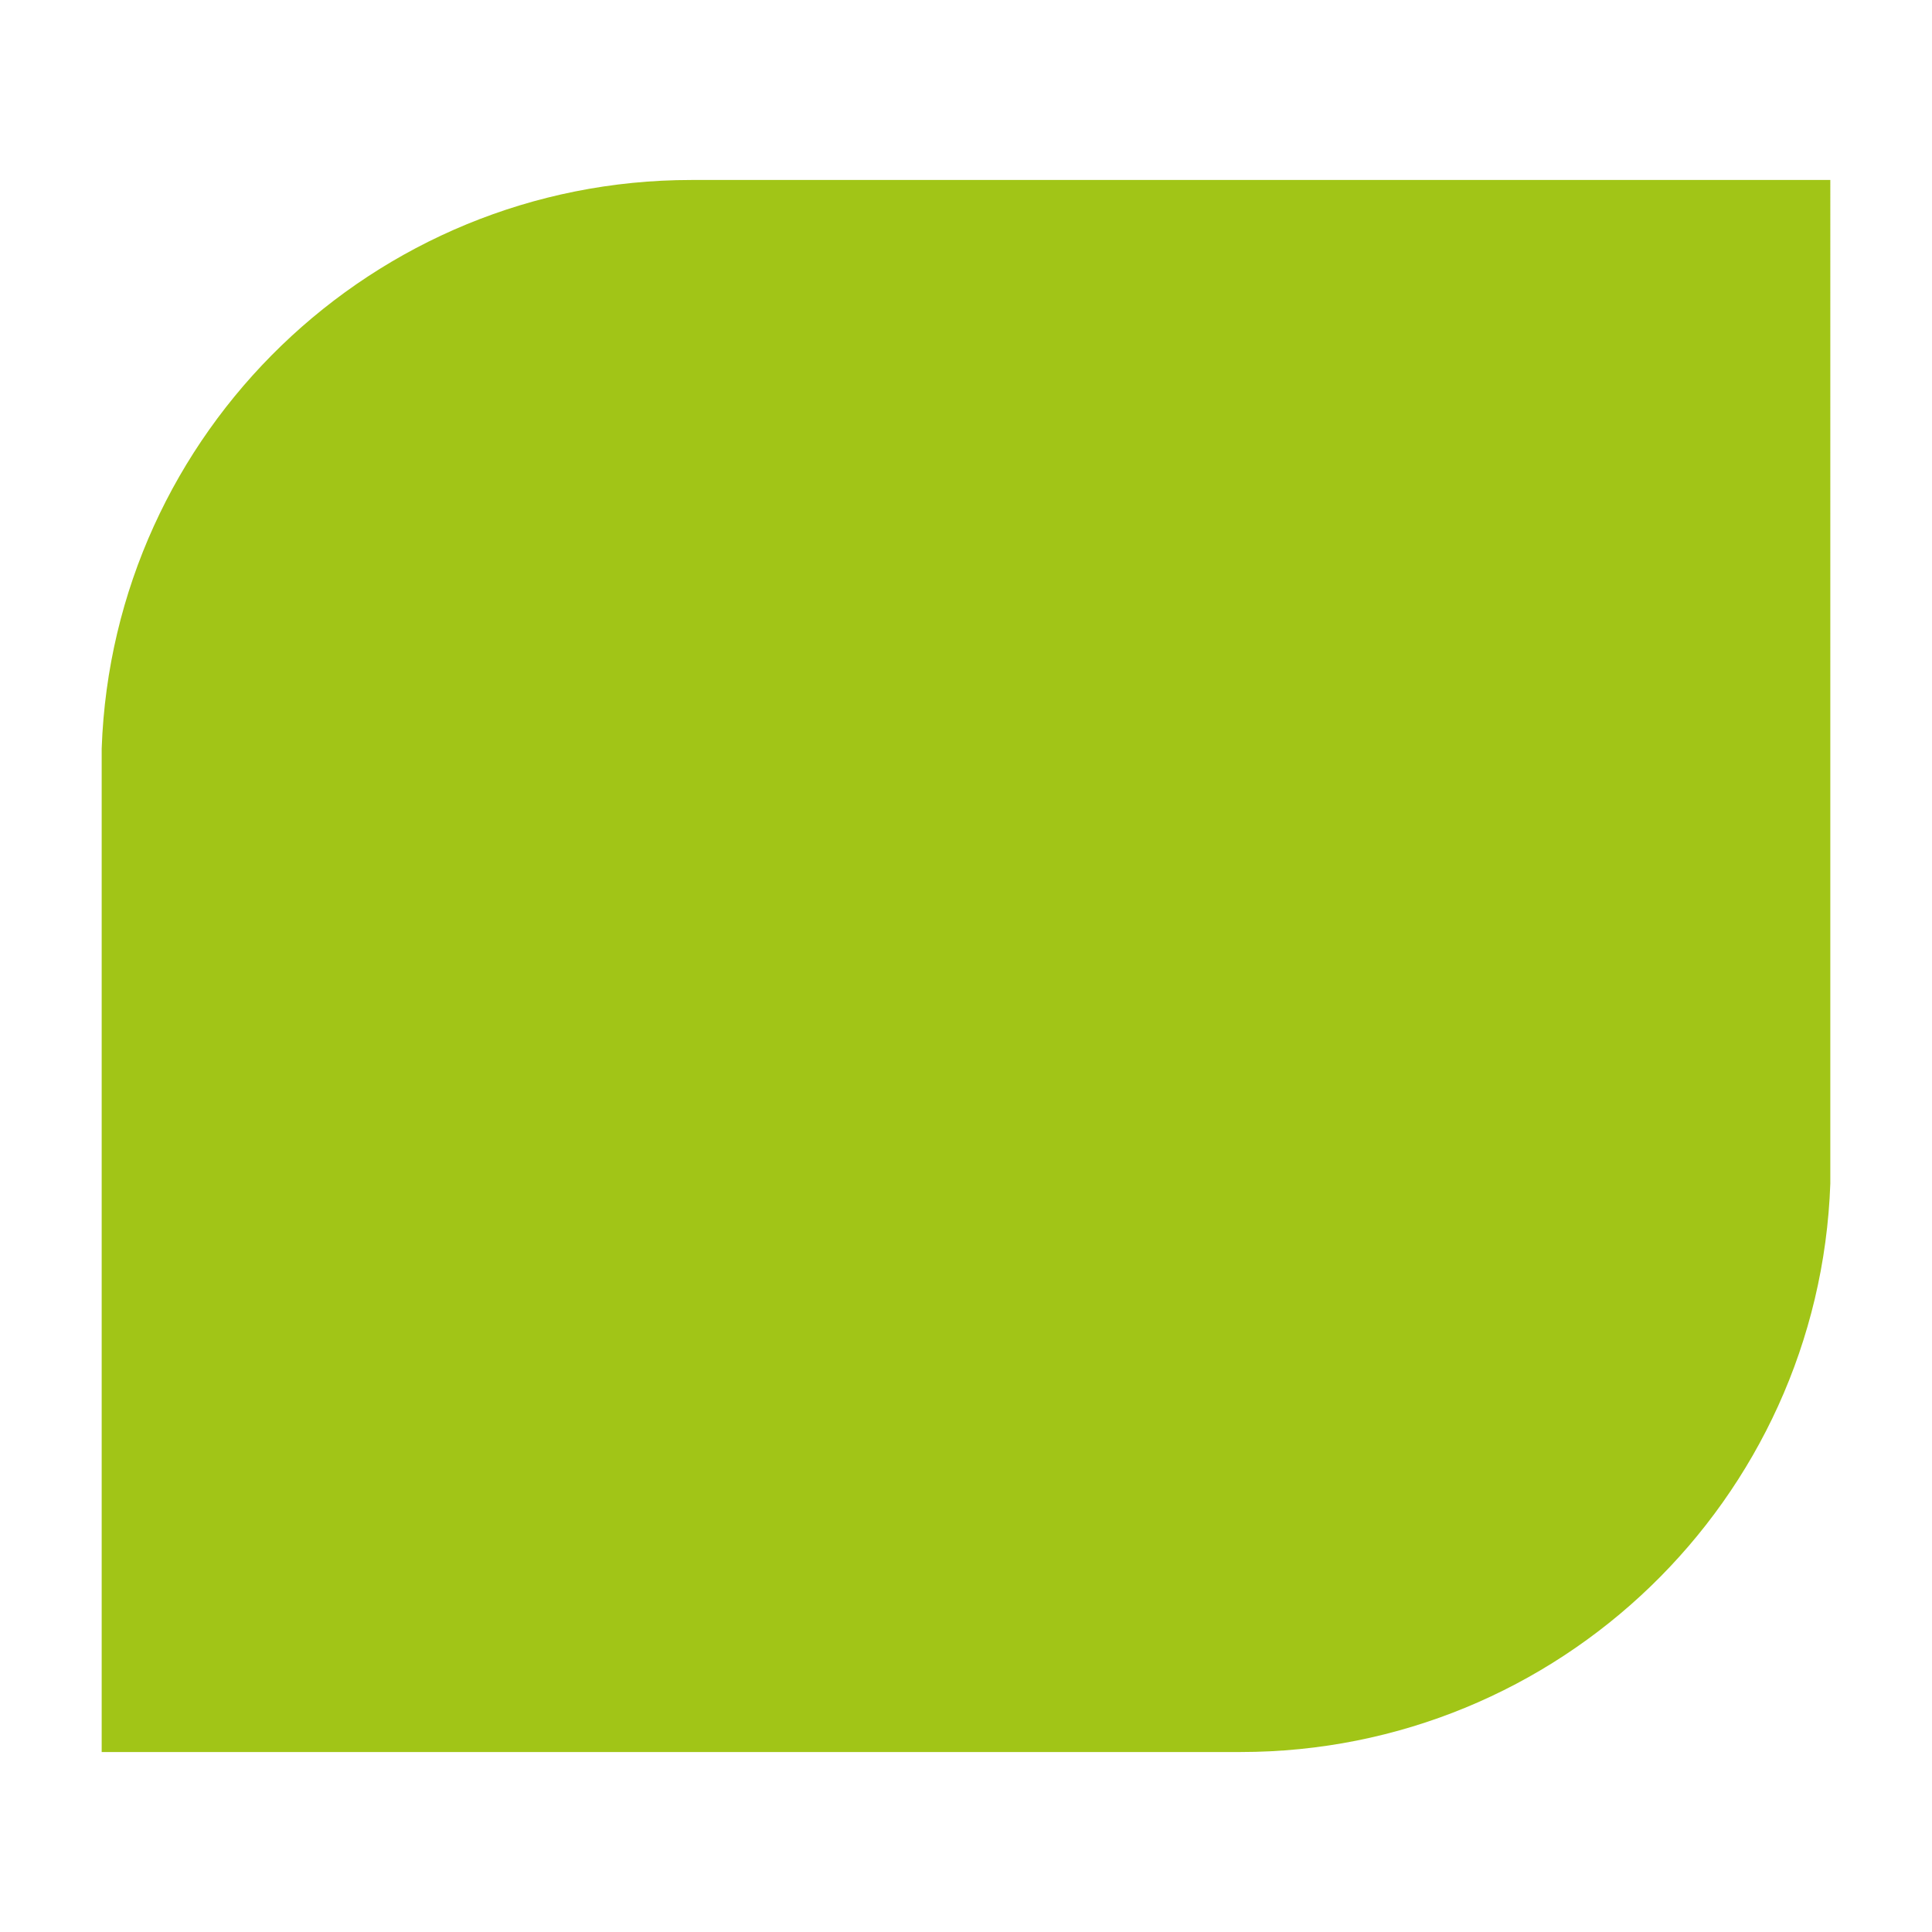 <?xml version="1.0" encoding="UTF-8"?>
<svg id="Ebene_1" xmlns="http://www.w3.org/2000/svg" version="1.1" viewBox="0 0 190 190">
  <!-- Generator: Adobe Illustrator 29.6.1, SVG Export Plug-In . SVG Version: 2.1.1 Build 9)  -->
  <defs>
    <style>
      .st0 {
        fill: #a1c517;
      }
    </style>
  </defs>
  <path class="st0" d="M10,73.6v98.7h112c31.3,0,56.9-24.8,58-55.9h0V17.7h-112c-31.3,0-56.9,24.8-58,55.9h0Z"/>
</svg>